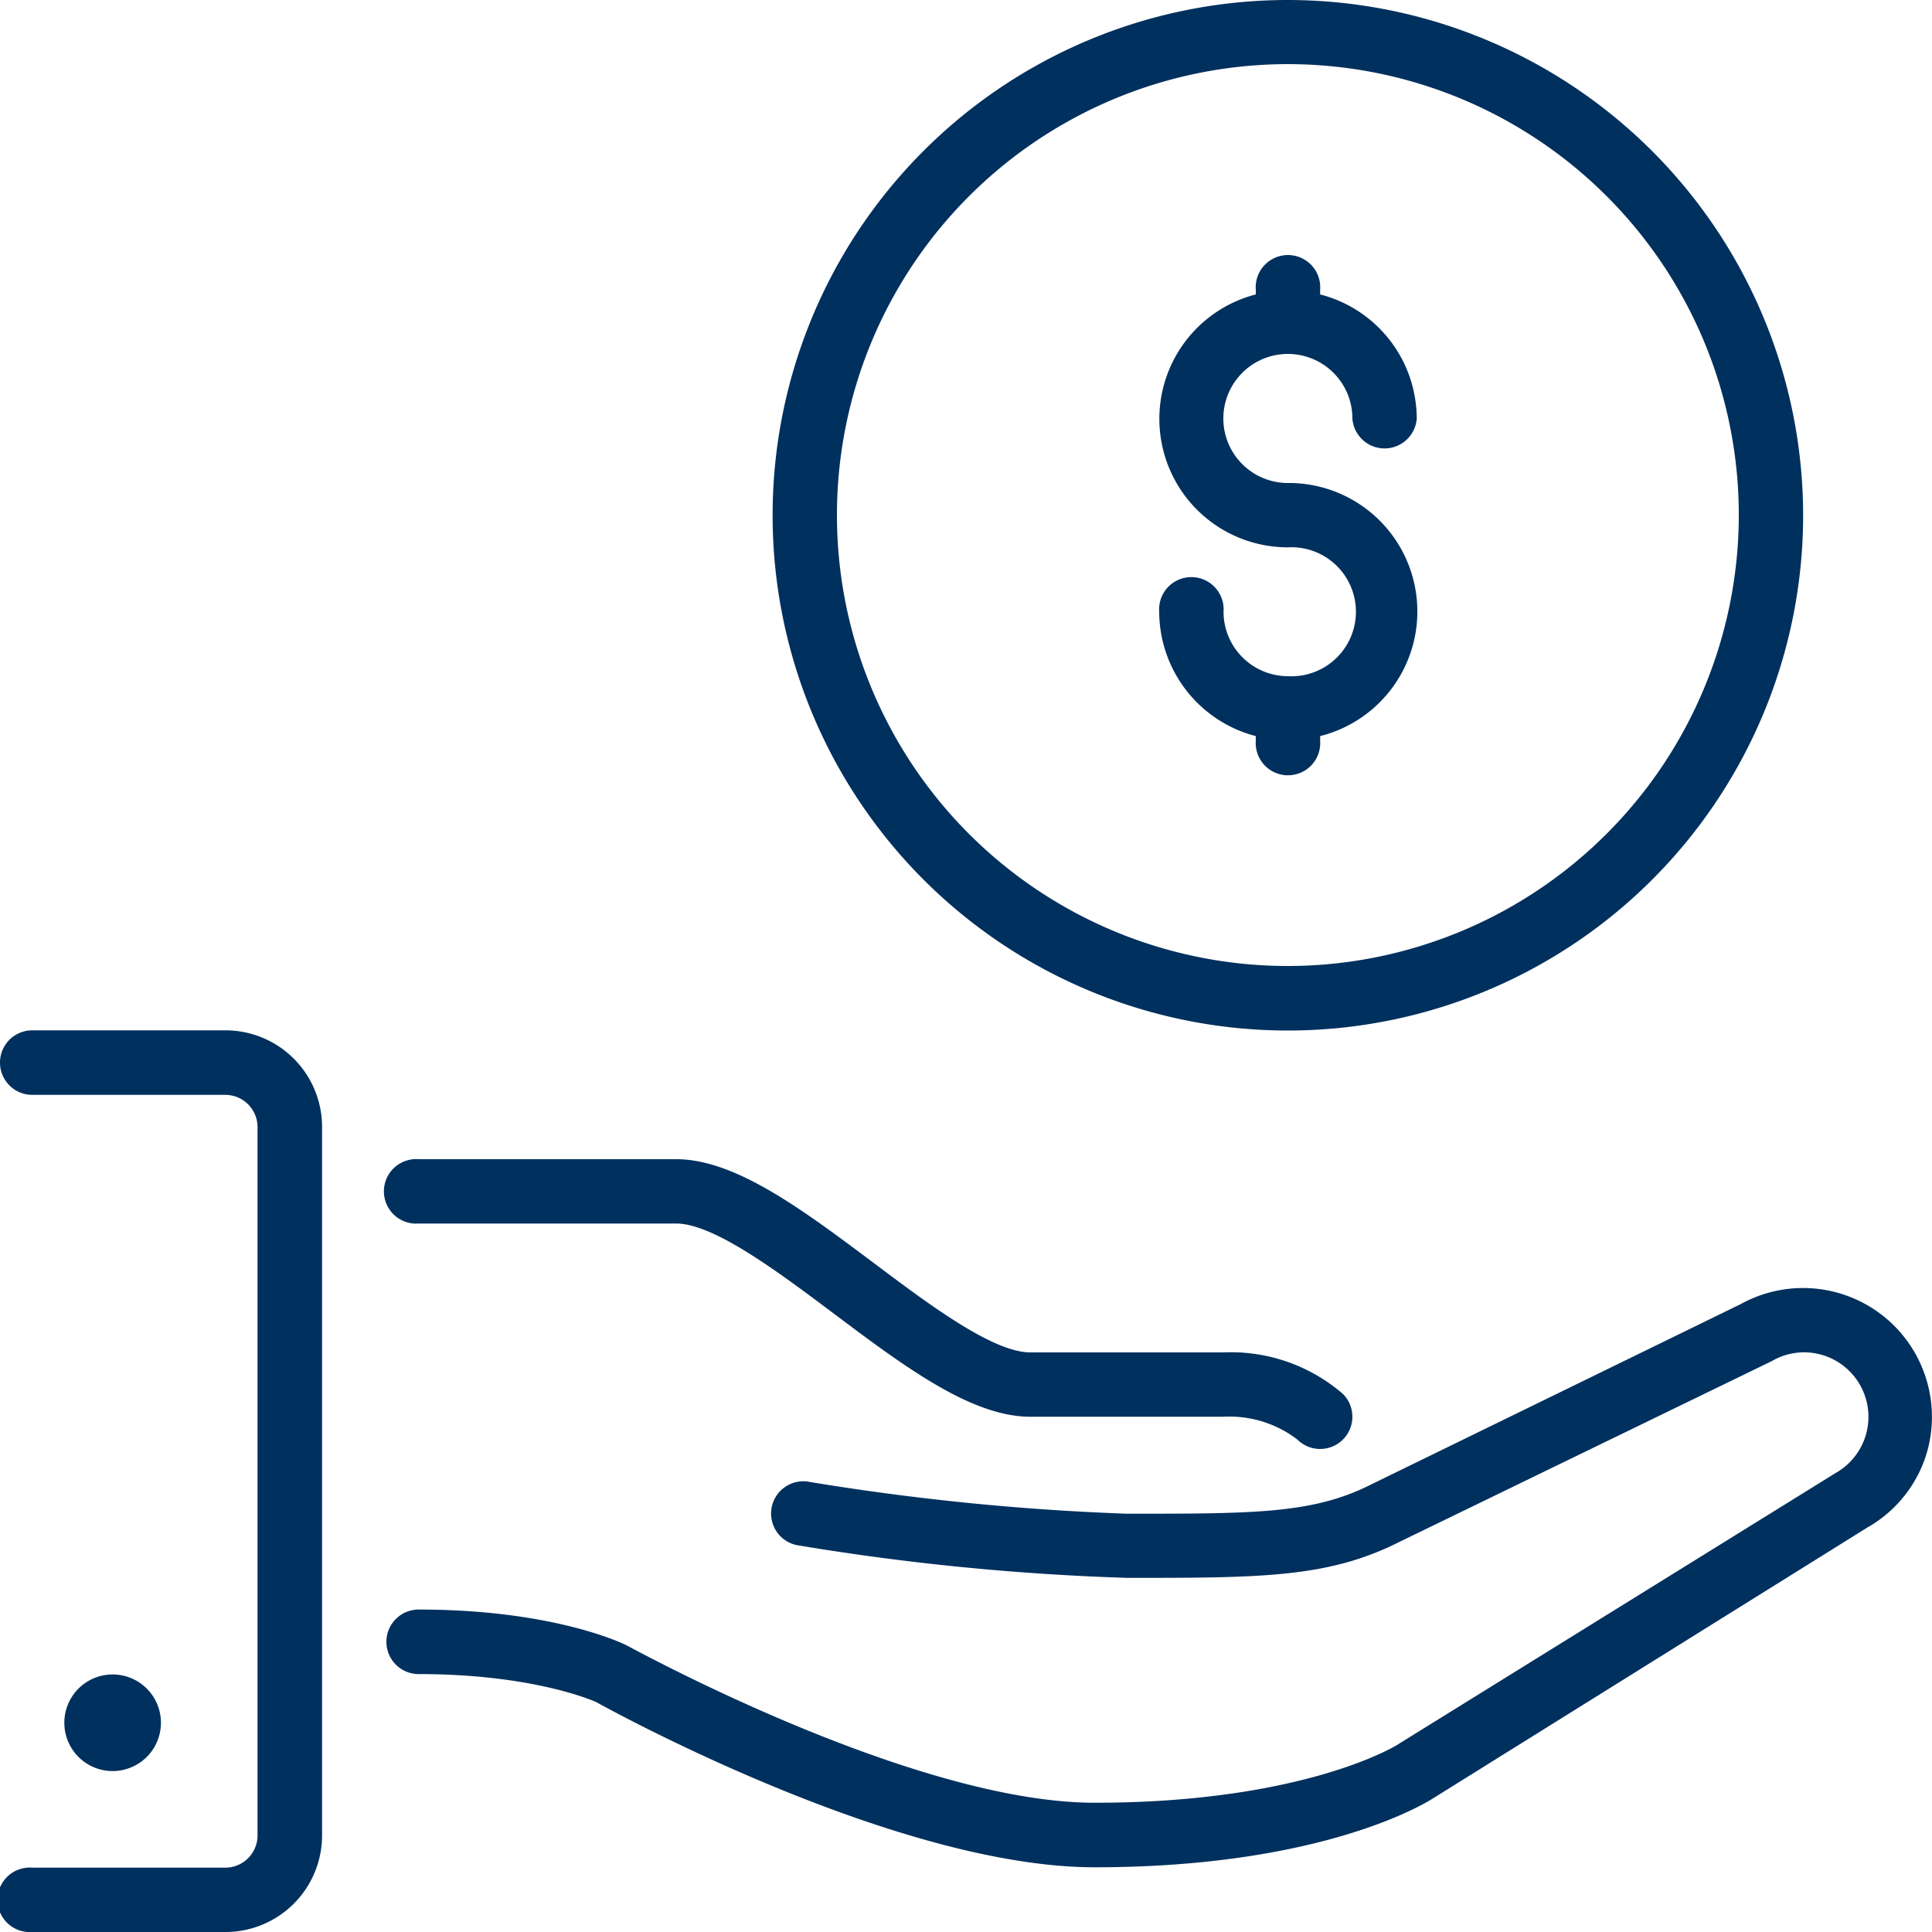 <svg id="Ebene_1" data-name="Ebene 1" xmlns="http://www.w3.org/2000/svg" viewBox="0 0 100 100"><defs><style>.cls-1{fill:#00305e;}</style></defs><title>his_icons_blau</title><path class="cls-1" d="M66.66,0A26.67,26.67,0,1,0,93.33,26.67,26.69,26.69,0,0,0,66.66,0Zm0,50A23.34,23.34,0,1,1,90,26.67,23.36,23.36,0,0,1,66.66,50Zm0-15a3.34,3.34,0,0,1-3.33-3.33,1.67,1.67,0,1,0-3.33,0,6.67,6.67,0,0,0,5,6.43v.23a1.67,1.67,0,1,0,3.33,0V38.1A6.65,6.65,0,0,0,66.66,25,3.34,3.34,0,1,1,70,21.67a1.67,1.67,0,0,0,3.33,0,6.65,6.65,0,0,0-5-6.43V15A1.67,1.67,0,1,0,65,15v.24a6.65,6.65,0,0,0,1.66,13.09,3.34,3.34,0,1,1,0,6.67Zm0,0M99.77,75.06a6.6,6.6,0,0,1-3.11,4l-22.45,14c-.18.12-5.51,3.59-17.55,3.59-10.31,0-25.17-8.2-25.8-8.55h0s-3.13-1.45-9.19-1.45a1.67,1.67,0,0,1,0-3.34c7,0,10.59,1.77,10.74,1.84s14.81,8.16,24.25,8.16c10.9,0,15.71-3,15.76-3.06L95,76.25a3.34,3.34,0,0,0-.76-6.14,3.3,3.3,0,0,0-2.53.34L72.39,79.83c-3.67,1.84-7.14,1.84-14.06,1.84A128.13,128.13,0,0,1,41.39,80a1.67,1.67,0,1,1,.55-3.29,129.32,129.32,0,0,0,16.39,1.64c6.6,0,9.61,0,12.59-1.49L90.1,67.5a6.67,6.67,0,0,1,9.67,7.56ZM11.67,53.33h-10a1.67,1.67,0,0,0,0,3.34h10a1.67,1.67,0,0,1,1.66,1.66V95a1.67,1.67,0,0,1-1.66,1.67h-10a1.67,1.67,0,1,0,0,3.33h10a5,5,0,0,0,5-5V58.33A5,5,0,0,0,11.67,53.33Zm10,10H35c1.94,0,5.25,2.48,8.17,4.67,3.65,2.74,7.11,5.33,10.16,5.33h10a5.78,5.78,0,0,1,3.82,1.18,1.67,1.67,0,0,0,2.36,0,1.67,1.67,0,0,0,0-2.36A8.87,8.87,0,0,0,63.33,70h-10c-1.94,0-5.25-2.48-8.16-4.67C41.51,62.59,38.05,60,35,60H21.67a1.67,1.67,0,1,0,0,3.33ZM8.33,89.17a2.5,2.5,0,1,0-2.5,2.5A2.5,2.5,0,0,0,8.33,89.17Z"/></svg>